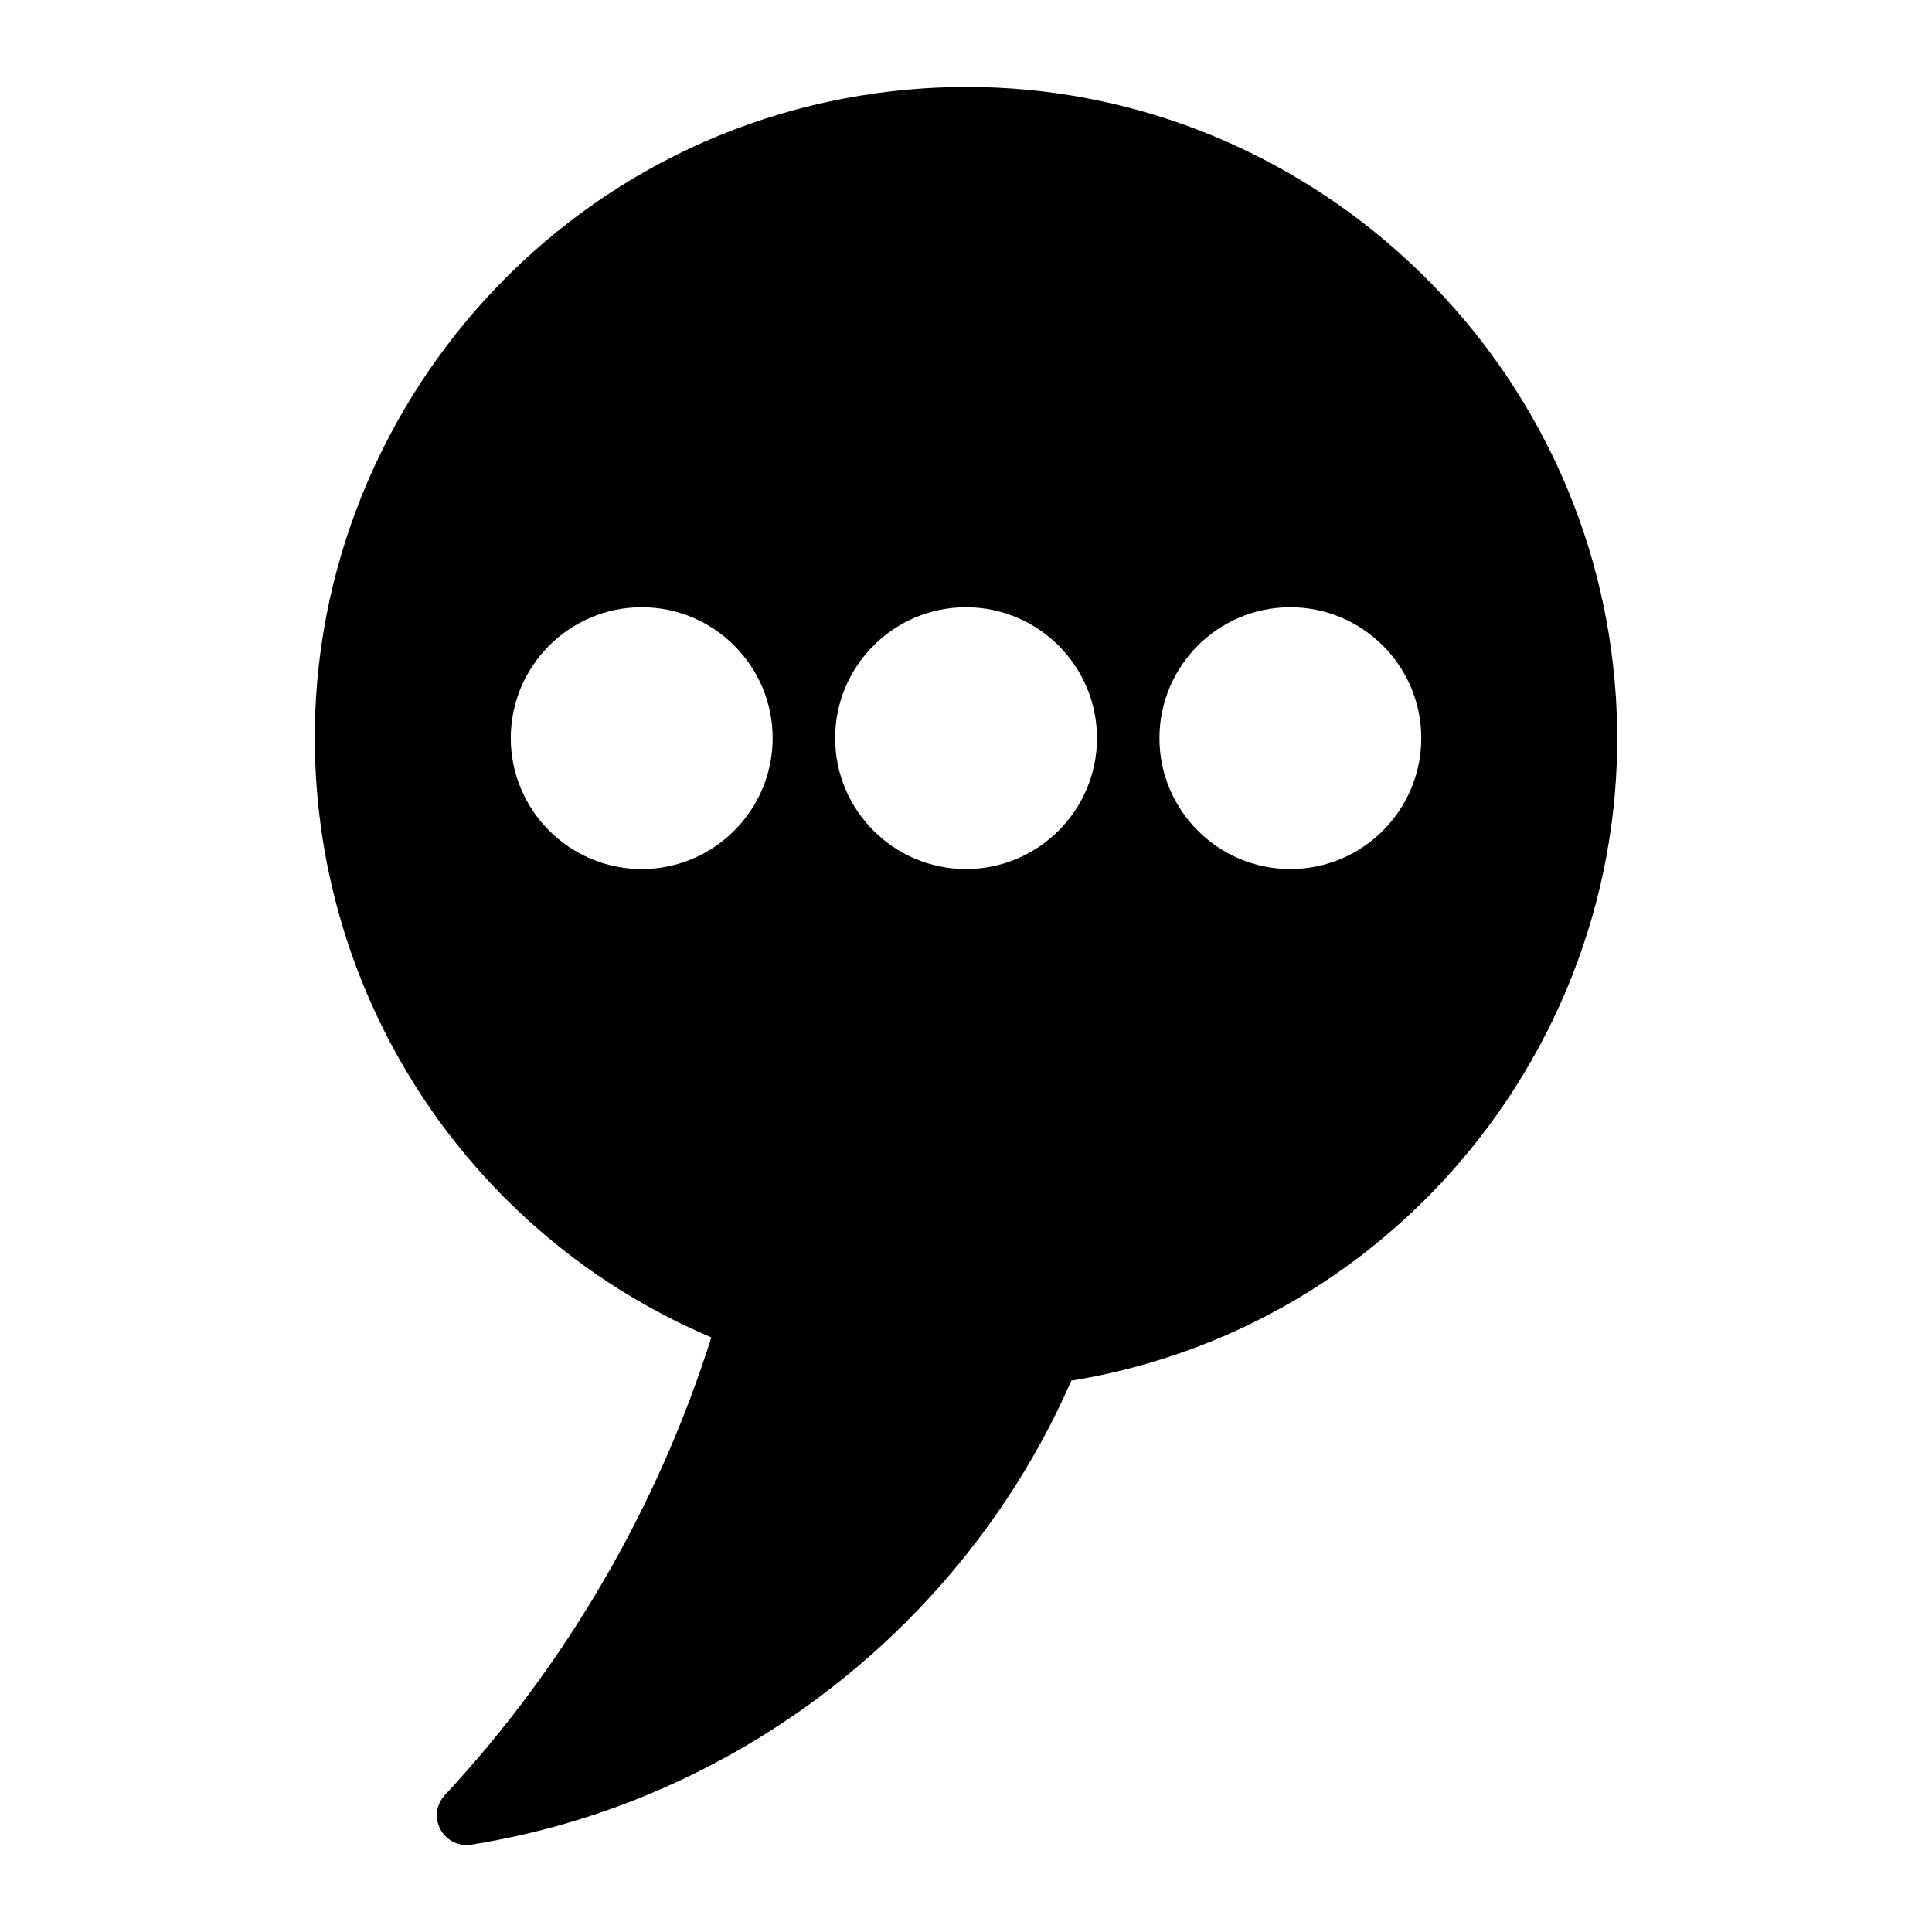 <?xml version="1.0" encoding="UTF-8"?>
<!-- Uploaded to: SVG Repo, www.svgrepo.com, Generator: SVG Repo Mixer Tools -->
<svg fill="#000000" width="800px" height="800px" version="1.1" viewBox="144 144 512 512" xmlns="http://www.w3.org/2000/svg">
 <path d="m570.96 316.14c-11.672-85.02-85.078-149.1-170.75-149.1-7.863 0-15.84 0.547-23.699 1.625-94.254 12.934-160.41 100.16-147.48 194.42 8.312 60.445 47.684 111.66 103.48 135.34-14.199 44.953-38.52 86.77-70.629 121.31-2.297 2.445-2.769 6.109-1.176 9.047 1.387 2.602 4.074 4.176 6.949 4.176 0.41 0 0.82-0.043 1.238-0.105 70.094-11.156 130.61-58.094 159.02-122.96 91.914-15.016 155.79-100.98 143.05-193.75zm-256.89 58.168c-19.125 0-34.711-15.555-34.711-34.688 0-19.133 15.566-34.699 34.711-34.699 19.145 0 34.688 15.555 34.688 34.699-0.008 19.121-15.562 34.688-34.688 34.688zm85.934 0c-19.113 0-34.688-15.555-34.688-34.688 0-19.133 15.555-34.699 34.688-34.699s34.711 15.555 34.711 34.699c-0.004 19.121-15.578 34.688-34.711 34.688zm85.949 0c-19.125 0-34.688-15.555-34.688-34.688 0-19.133 15.543-34.699 34.688-34.699 19.125 0 34.699 15.555 34.699 34.699 0.004 19.121-15.562 34.688-34.699 34.688z"/>
</svg>